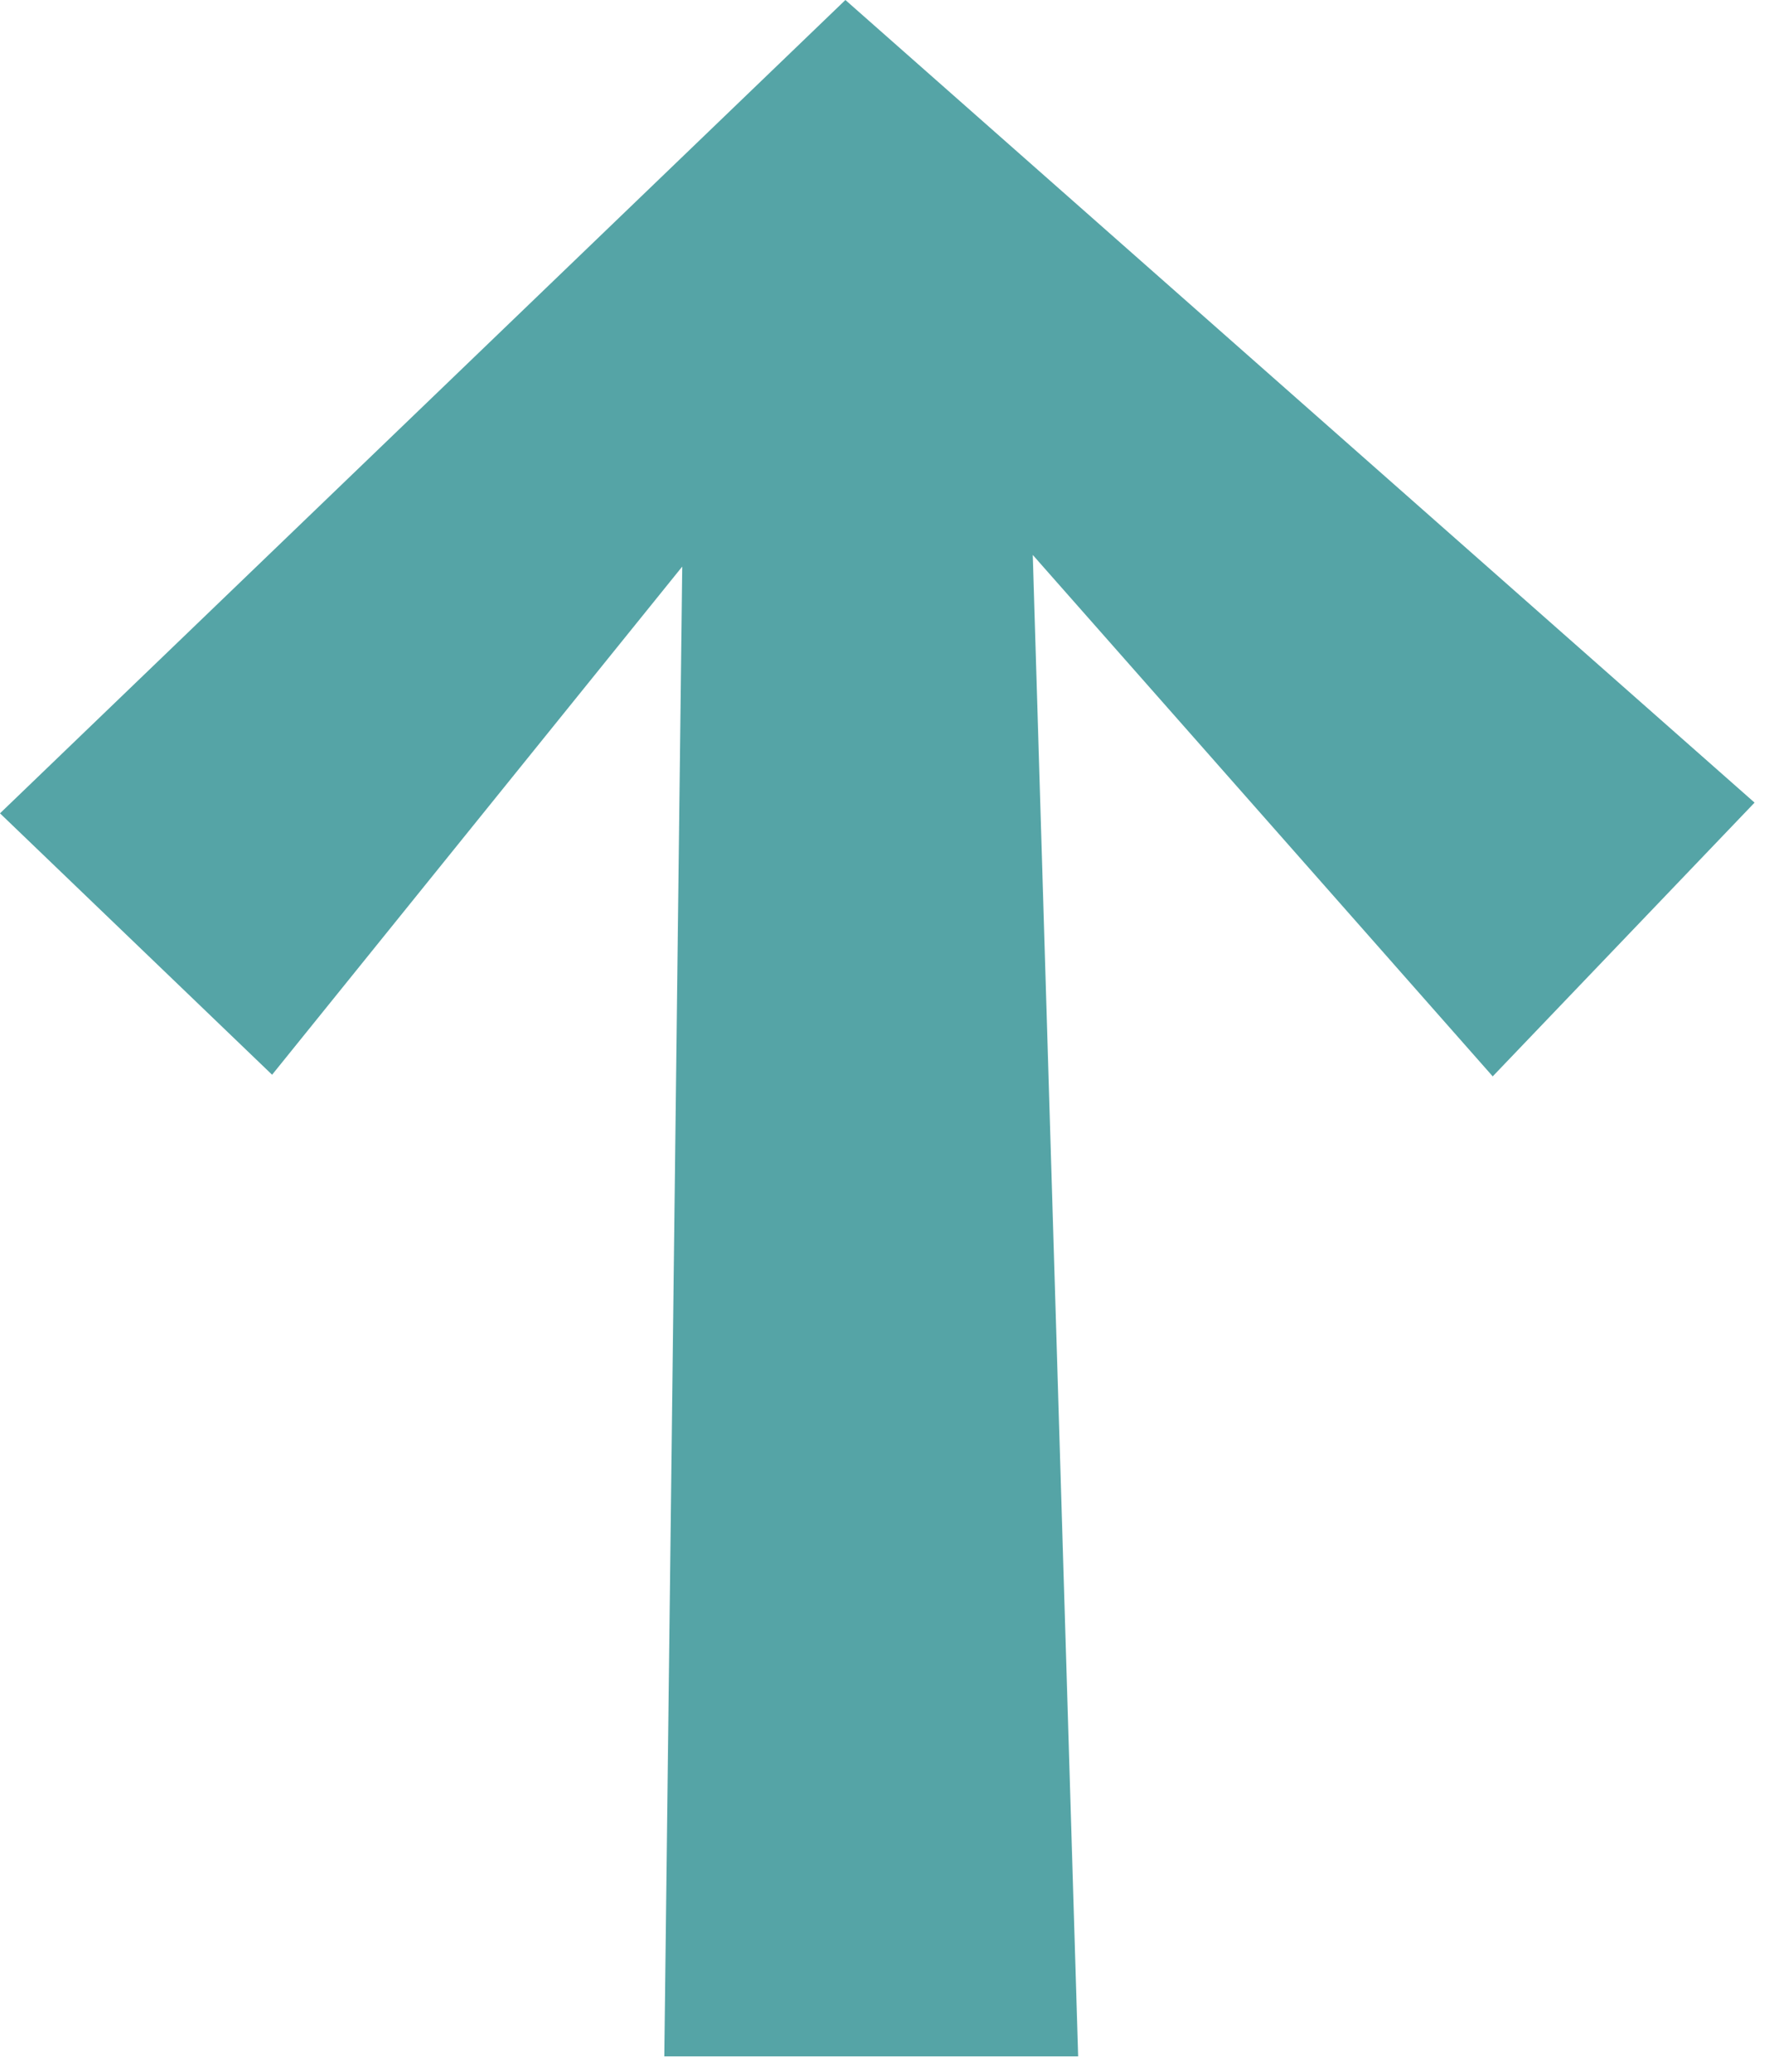 <svg width="76" height="89" viewBox="0 0 76 89" fill="none" xmlns="http://www.w3.org/2000/svg">
<path fill-rule="evenodd" clip-rule="evenodd" d="M44.37 23.84L46.32 88.34H28.54L29.31 24.34L11.69 46.17L0 34.94L36.32 0L75.38 34.48L64.13 46.24L44.37 23.84Z" fill="#55A4A6"/>
</svg>
